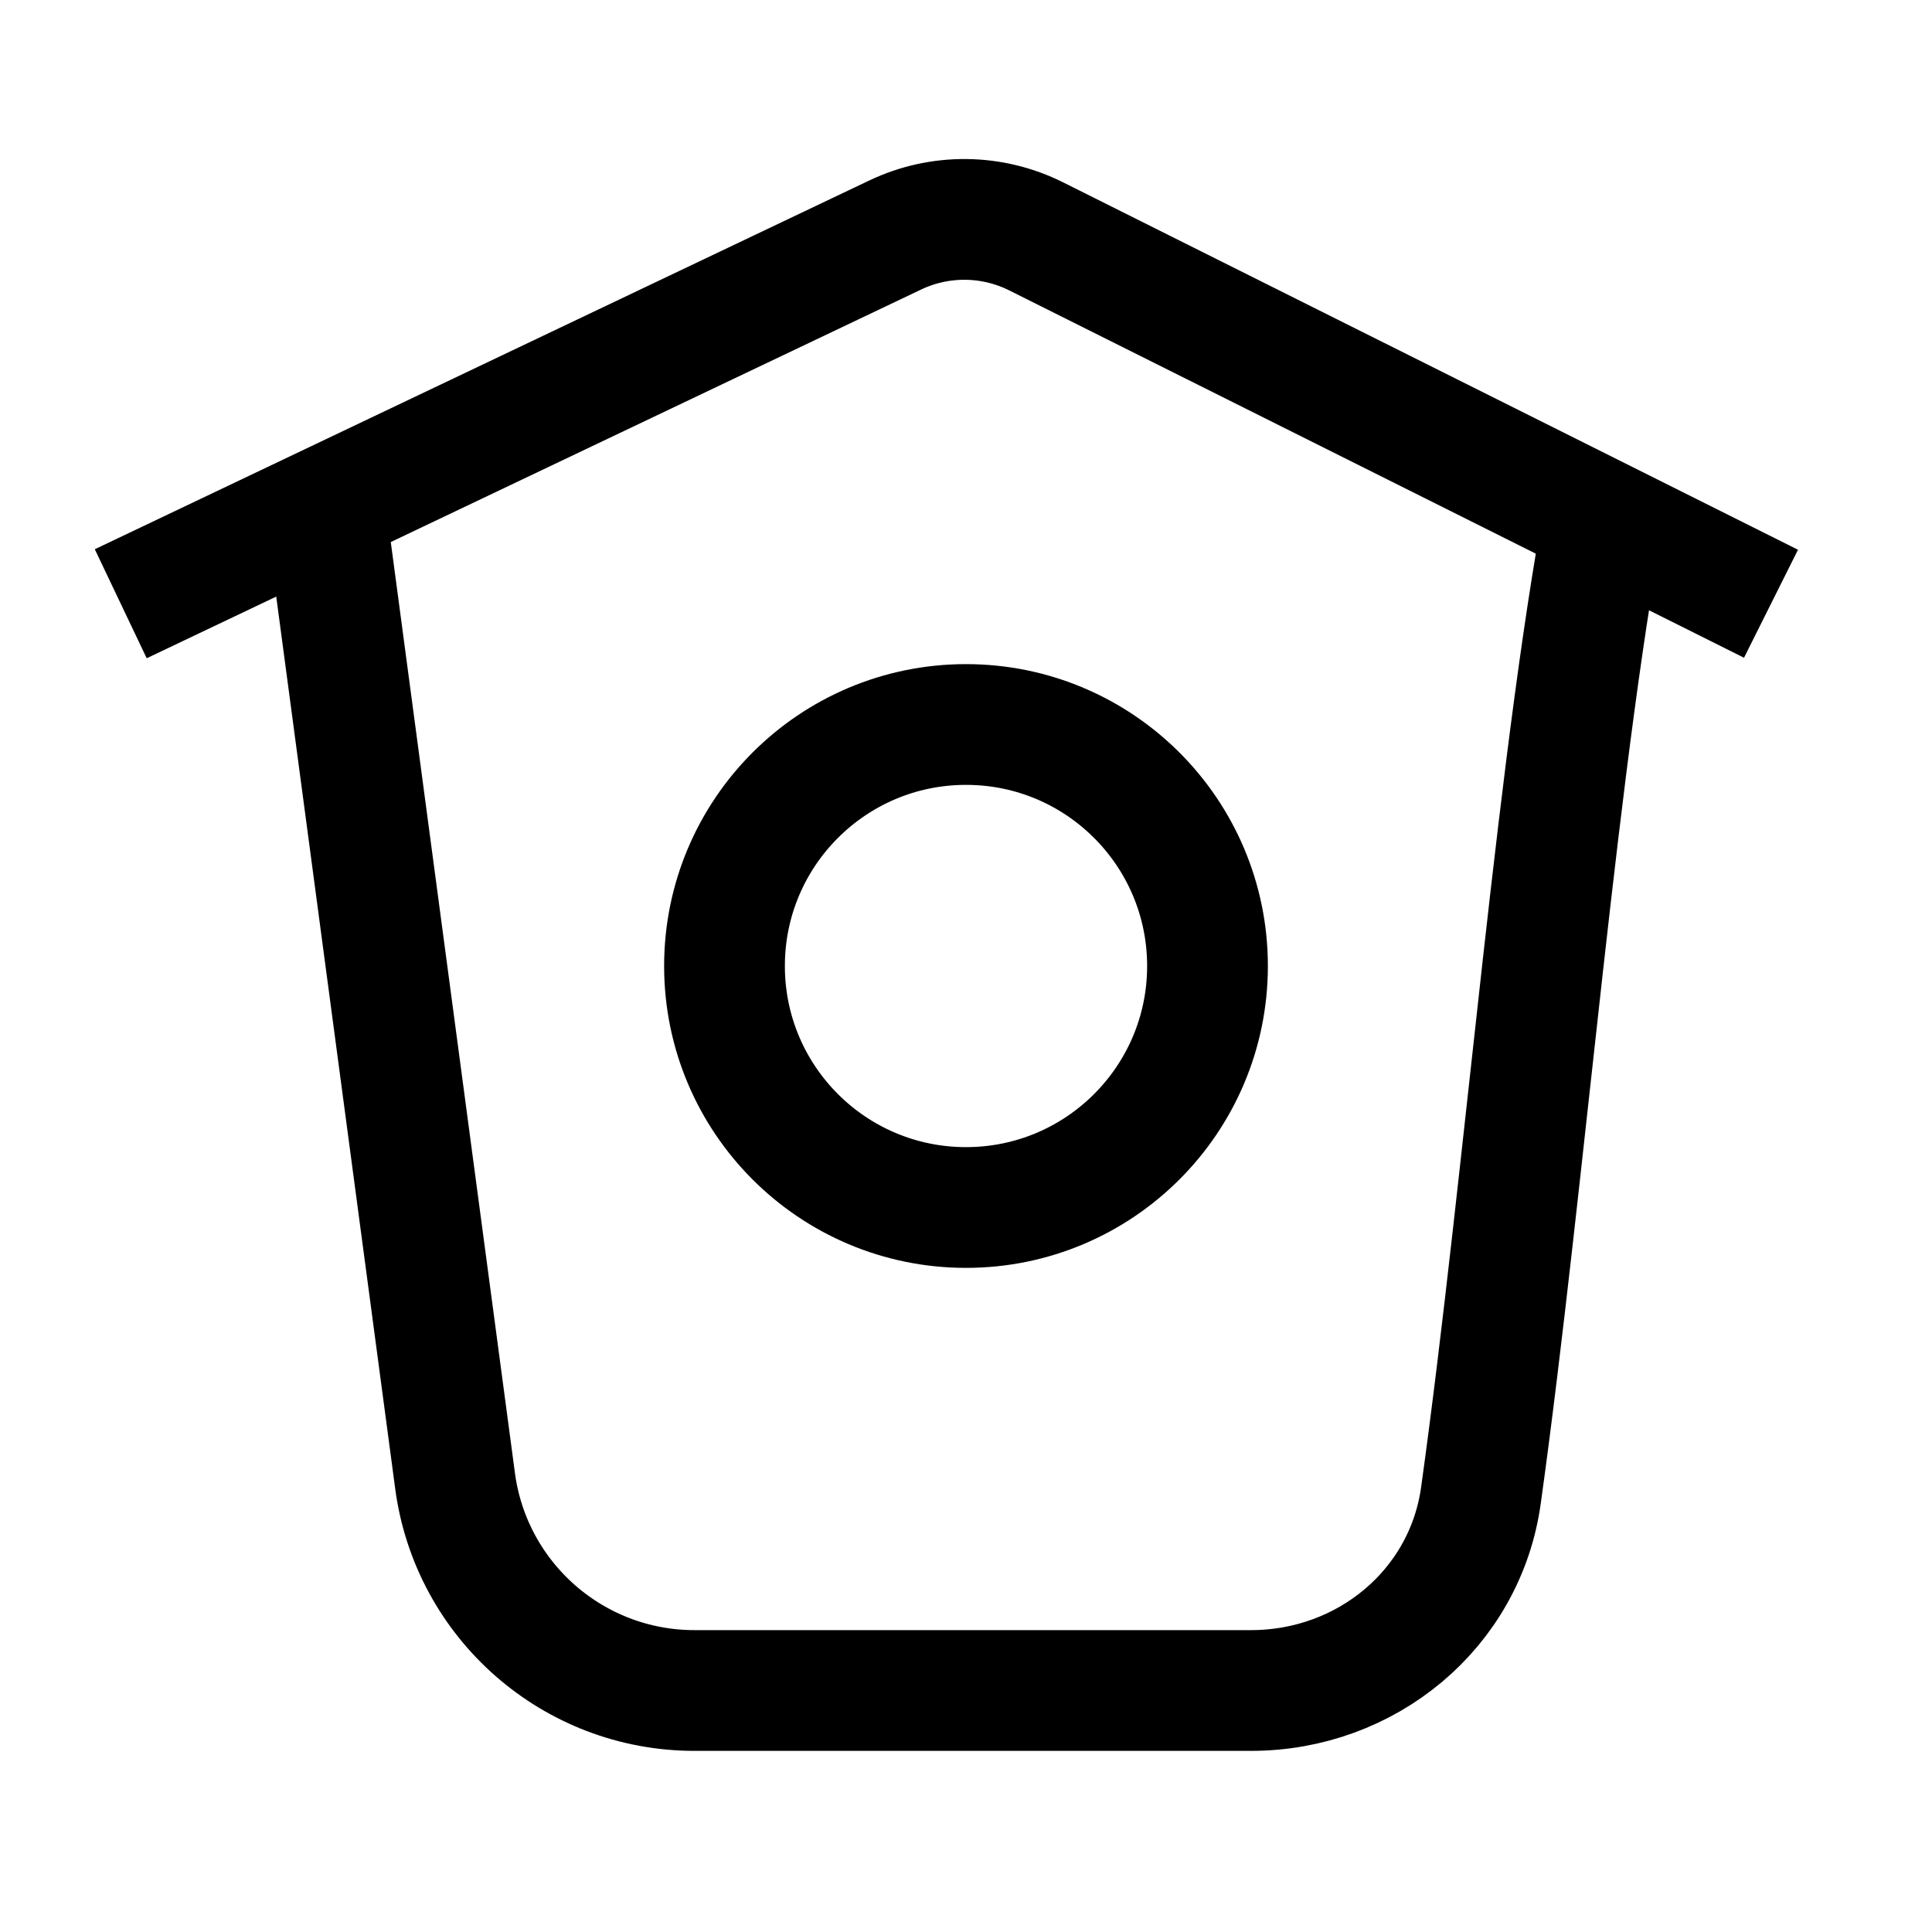 <svg id="icon-import" viewBox="0 0 24 24" fill="none" xmlns="http://www.w3.org/2000/svg">
<path d="M4 6L5.653 18.396C5.852 19.887 7.123 21 8.627 21H15.541C16.971 21 18.201 19.991 18.397 18.574C18.952 14.58 19.361 9.193 20 6" stroke="black" stroke-width="1.5" vector-effect="non-scaling-stroke"/>
<circle cx="12" cy="12" r="3" stroke="black" stroke-width="1.5" vector-effect="non-scaling-stroke"/>
<path d="M1.5 7.5L11.119 2.92C11.675 2.655 12.322 2.661 12.873 2.937L22 7.5" stroke="black" stroke-width="1.5" vector-effect="non-scaling-stroke"/>
</svg>
